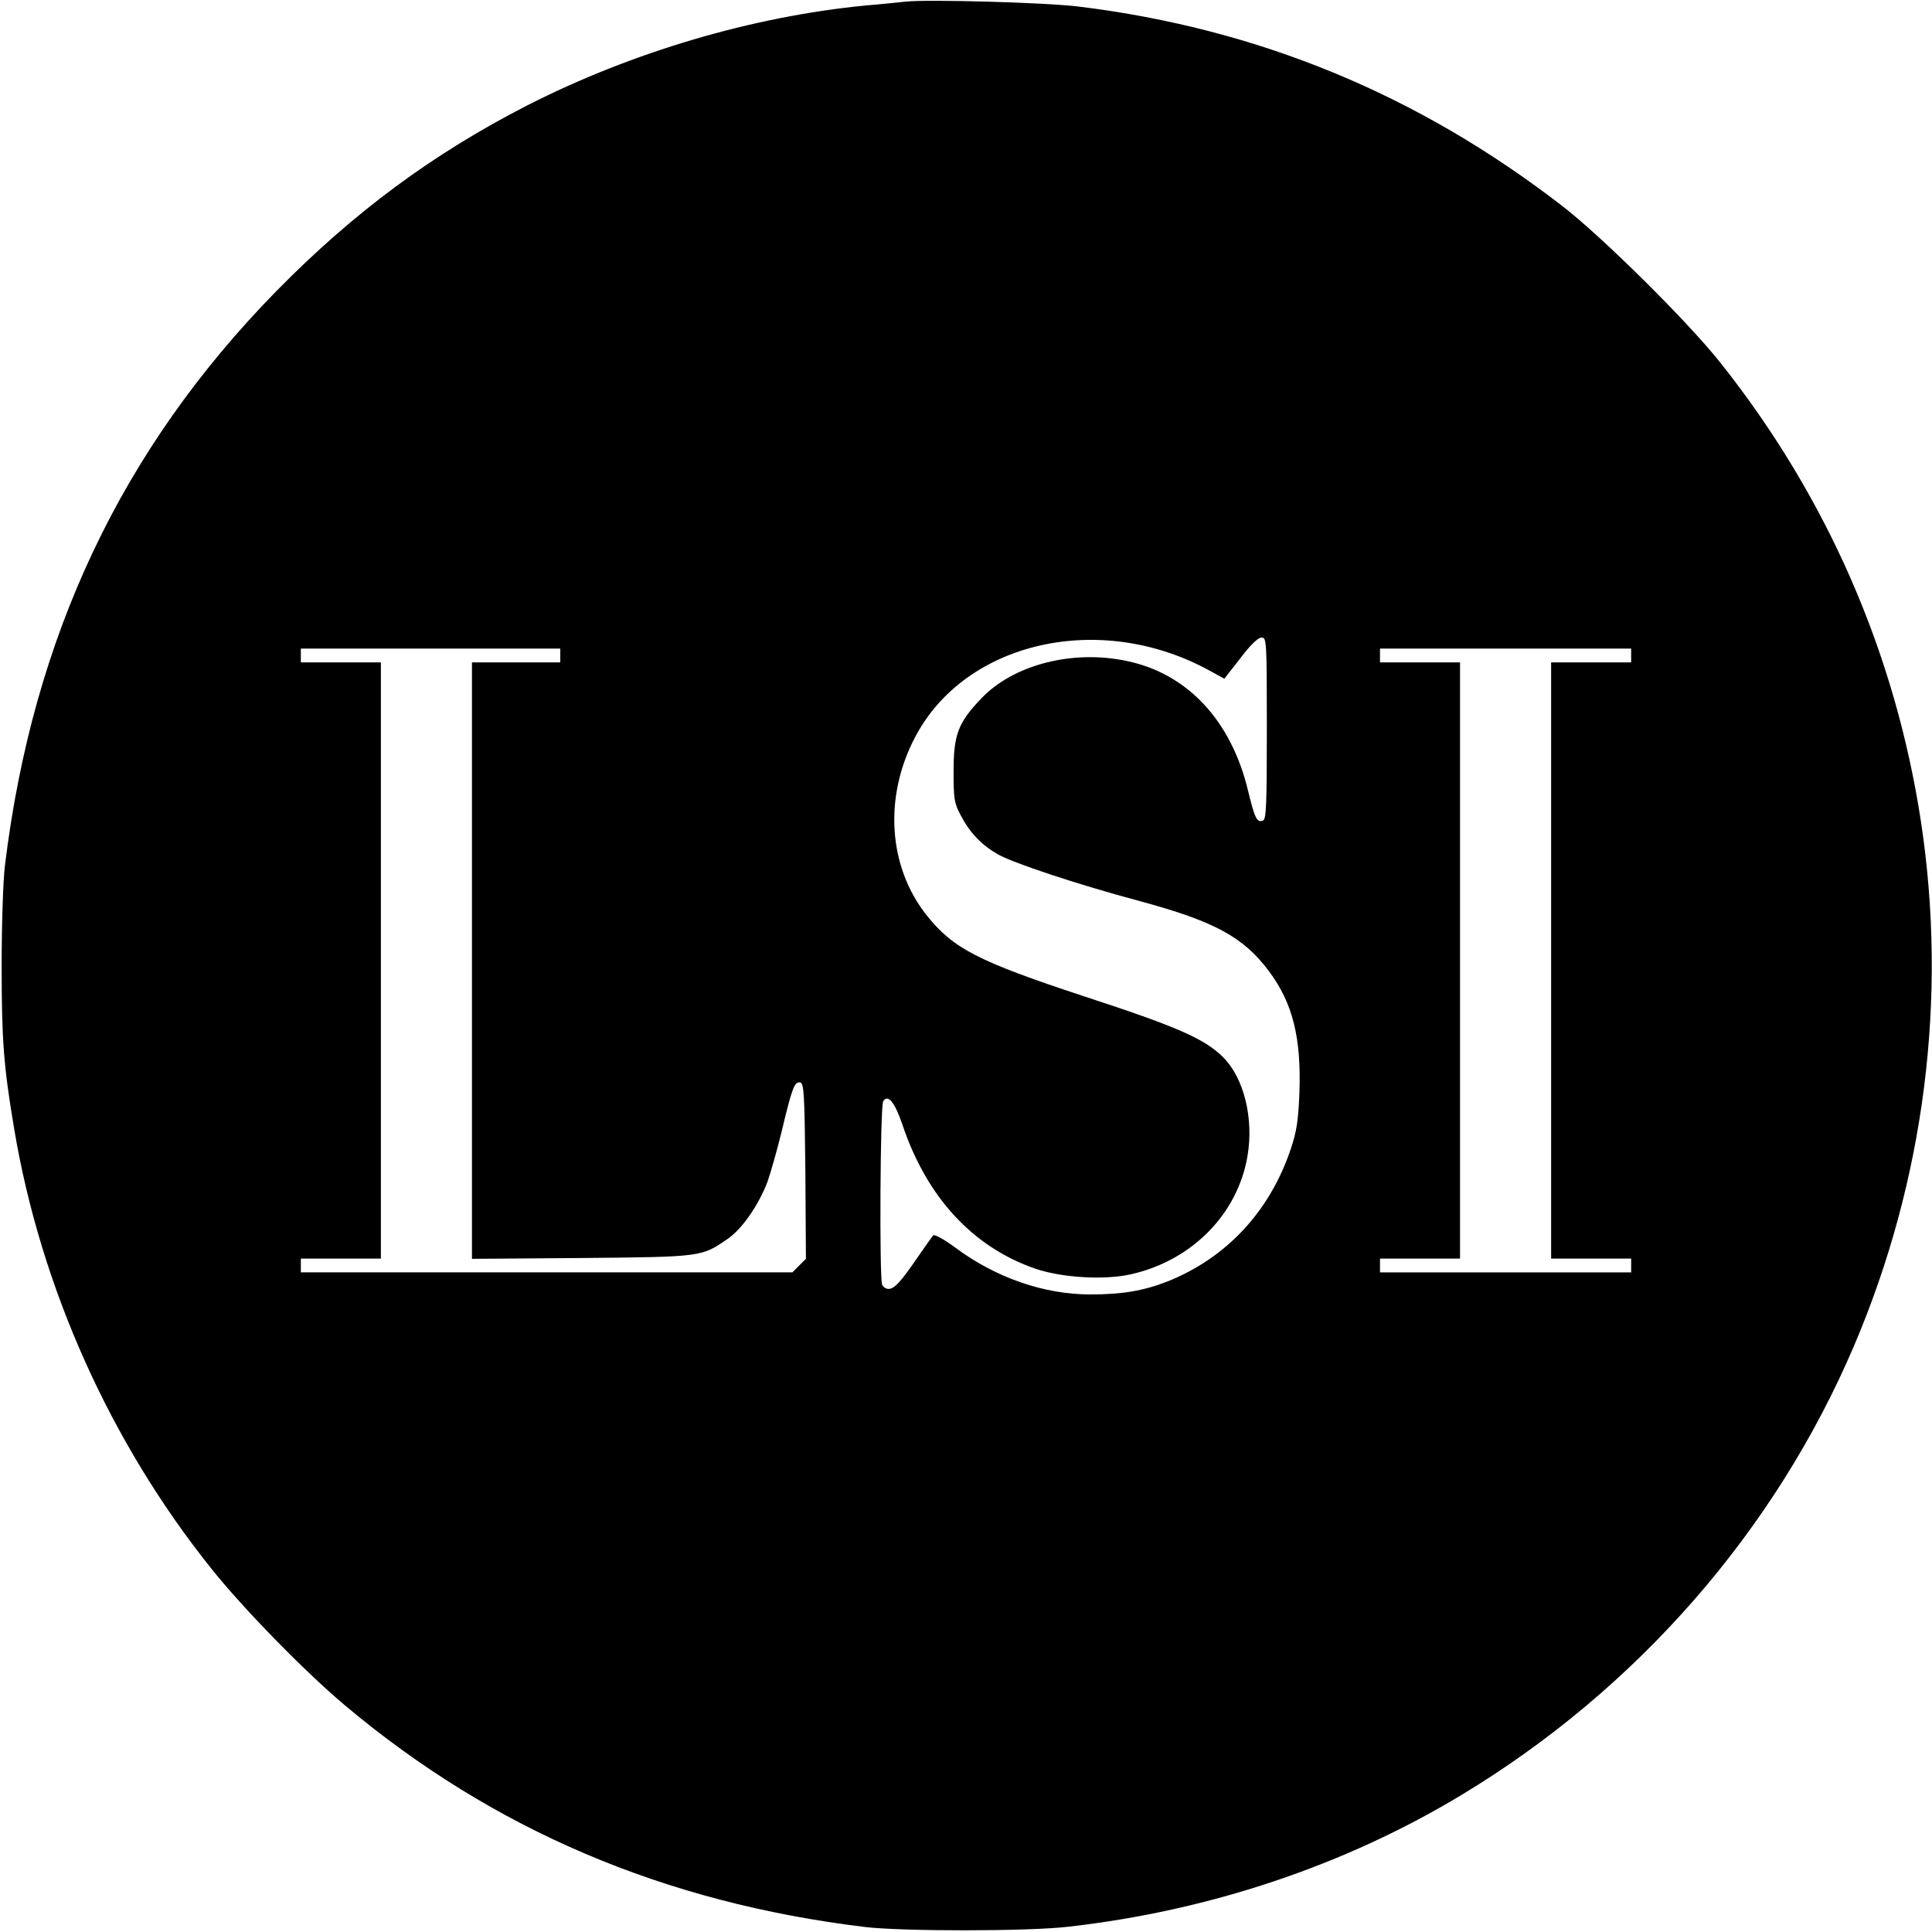<?xml version="1.0" standalone="no"?>
<!DOCTYPE svg PUBLIC "-//W3C//DTD SVG 20010904//EN"
 "http://www.w3.org/TR/2001/REC-SVG-20010904/DTD/svg10.dtd">
<svg version="1.0" xmlns="http://www.w3.org/2000/svg"
 width="700pt" height="700pt" viewBox="0 0 700 700"
 preserveAspectRatio="xMidYMid meet">
<g transform="translate(0,700) scale(0.1,-0.1)"
fill="#000000" stroke="none">
<path d="M3280 6994 c-19 -2 -84 -9 -145 -14 -410 -40 -846 -169 -1225 -362
-343 -176 -628 -387 -908 -672 -561 -572 -883 -1252 -984 -2081 -7 -56 -12
-217 -12 -365 0 -268 7 -362 45 -588 96 -575 348 -1138 716 -1597 115 -144
339 -373 483 -494 537 -451 1157 -715 1885 -803 135 -16 590 -16 735 1 512 58
1002 222 1426 478 635 383 1136 957 1422 1628 255 599 339 1259 242 1898 -93
610 -340 1176 -726 1662 -116 147 -431 459 -574 569 -523 404 -1101 642 -1750
722 -117 15 -553 27 -630 18z m1310 -2633 c0 -276 -2 -330 -14 -334 -22 -9
-30 9 -54 108 -61 254 -219 424 -439 470 -197 42 -411 -13 -528 -136 -84 -88
-100 -131 -100 -264 0 -100 2 -115 27 -161 32 -61 74 -105 131 -138 54 -32
293 -111 517 -171 270 -73 375 -130 467 -253 87 -116 118 -242 111 -441 -4
-102 -10 -141 -32 -206 -76 -225 -233 -393 -446 -478 -87 -34 -164 -47 -280
-47 -168 0 -344 61 -492 172 -38 28 -73 47 -77 42 -4 -5 -29 -40 -56 -79 -62
-91 -85 -115 -106 -115 -9 0 -20 7 -23 16 -10 26 -7 648 4 664 17 27 42 -3 70
-86 88 -262 255 -443 482 -521 97 -33 254 -42 350 -19 219 51 383 219 418 428
23 136 -13 282 -88 357 -67 67 -164 110 -504 221 -385 127 -474 173 -570 293
-140 176 -157 429 -42 647 182 346 670 457 1065 241 l55 -30 58 74 c36 48 64
75 77 75 18 0 19 -10 19 -329z m-2560 264 l0 -25 -160 0 -160 0 0 -1081 0
-1080 398 3 c436 4 434 4 528 69 52 35 113 123 145 208 11 31 34 112 51 181
38 160 47 182 67 178 14 -3 16 -38 19 -321 l2 -318 -24 -24 -25 -25 -891 0
-890 0 0 25 0 25 145 0 145 0 0 1080 0 1080 -145 0 -145 0 0 25 0 25 470 0
470 0 0 -25z m3880 0 l0 -25 -145 0 -145 0 0 -1080 0 -1080 145 0 145 0 0 -25
0 -25 -455 0 -455 0 0 25 0 25 145 0 145 0 0 1080 0 1080 -145 0 -145 0 0 25
0 25 455 0 455 0 0 -25z"/>
</g>
</svg>
